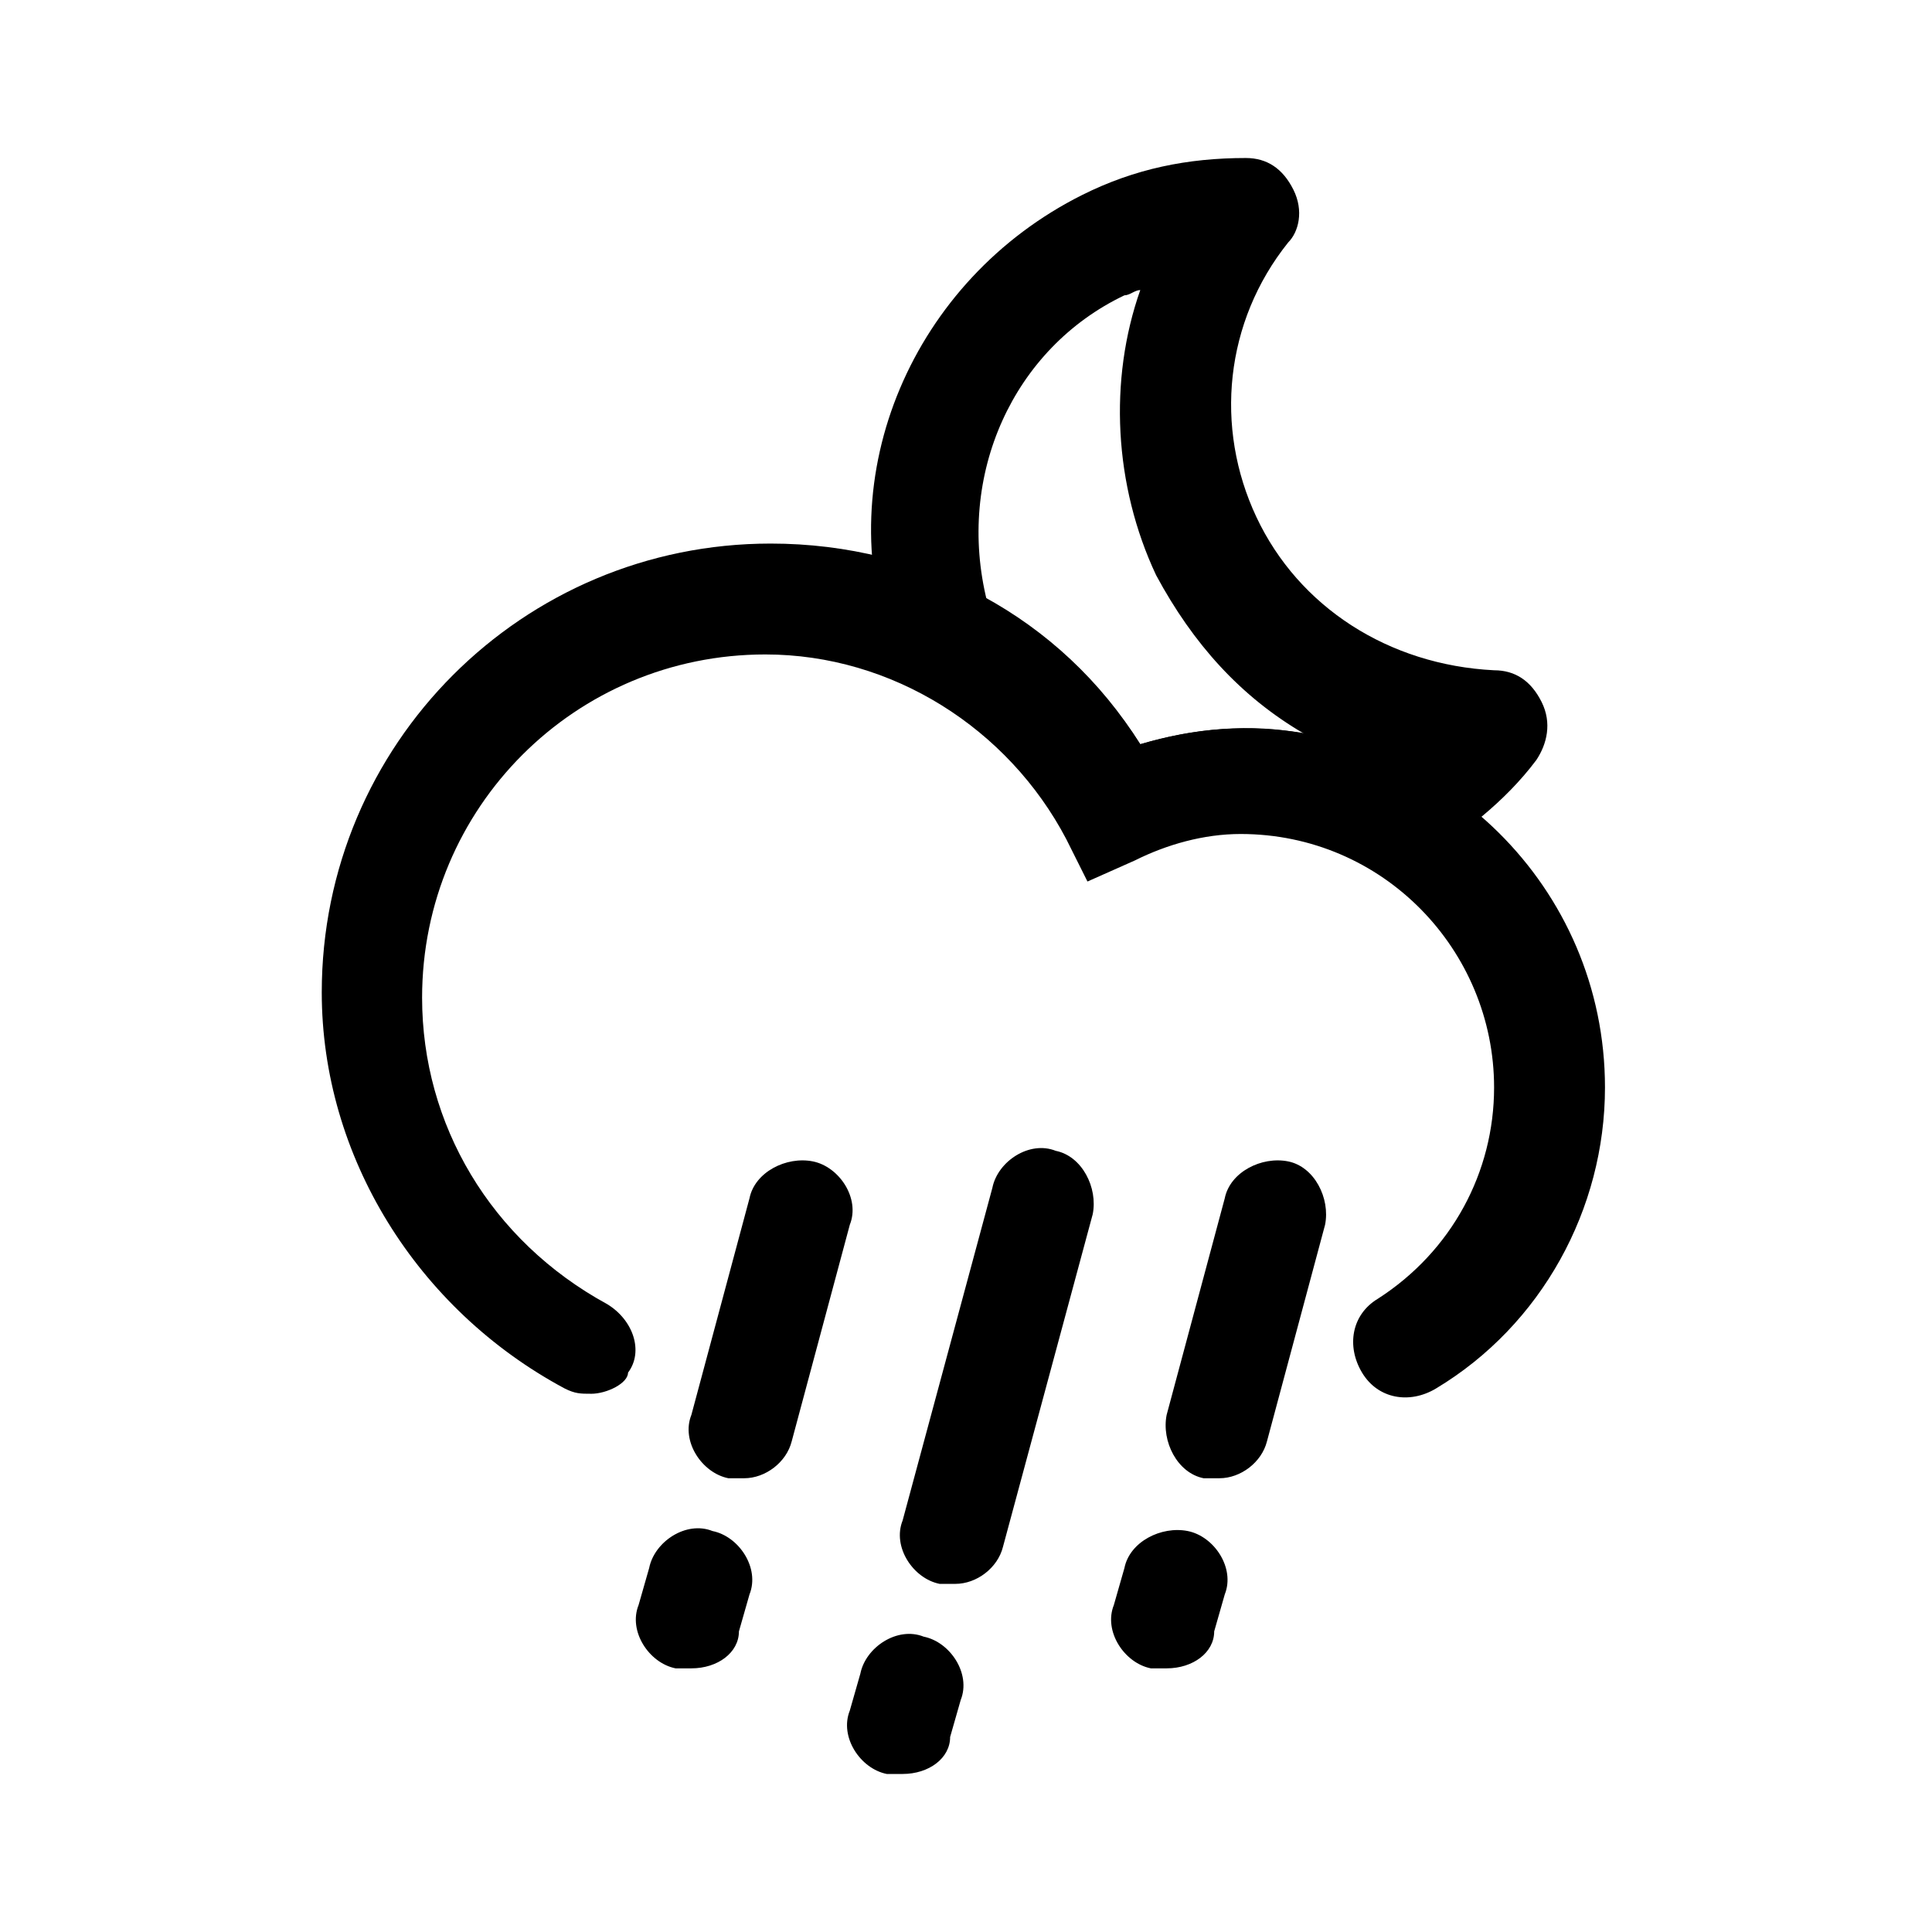 <?xml version="1.0" encoding="UTF-8"?>
<!-- Uploaded to: SVG Repo, www.svgrepo.com, Generator: SVG Repo Mixer Tools -->
<svg fill="#000000" width="800px" height="800px" version="1.1" viewBox="144 144 512 512" xmlns="http://www.w3.org/2000/svg">
 <g>
  <path d="m327.23 586.13h-4.199c-6.996-1.398-12.594-9.797-9.797-16.793l2.801-9.797c1.398-6.996 9.797-12.594 16.793-9.797 6.996 1.398 12.594 9.797 9.797 16.793l-2.801 9.797c0 5.598-5.598 9.797-12.594 9.797z"/>
  <path d="m341.22 535.75h-4.199c-6.996-1.398-12.594-9.797-9.797-16.793l15.395-57.379c1.398-6.996 9.797-11.195 16.793-9.797 6.996 1.398 12.594 9.797 9.797 16.793l-15.395 57.379c-1.398 5.598-6.996 9.797-12.594 9.797z"/>
  <path d="m453.18 586.13h-4.199c-6.996-1.398-12.594-9.797-9.797-16.793l2.801-9.797c1.398-6.996 9.797-11.195 16.793-9.797 6.996 1.398 12.594 9.797 9.797 16.793l-2.801 9.797c0 5.598-5.598 9.797-12.594 9.797z"/>
  <path d="m467.17 535.75h-4.199c-6.996-1.398-11.195-9.797-9.797-16.793l15.395-57.379c1.398-6.996 9.797-11.195 16.793-9.797 6.996 1.398 11.195 9.797 9.797 16.793l-15.395 57.379c-1.398 5.598-6.996 9.797-12.594 9.797z"/>
  <path d="m300.64 513.36c-2.801 0-4.199 0-6.996-1.398-39.184-20.992-64.375-61.578-64.375-104.96 0-65.773 53.18-118.95 118.95-118.95 40.586 0 76.973 19.594 97.965 53.18 9.797-2.801 18.191-4.199 27.988-4.199 51.781 0 95.164 41.984 95.164 95.164 0 32.188-16.793 62.977-44.781 79.77-6.996 4.199-15.395 2.801-19.594-4.199-4.199-6.996-2.801-15.395 4.199-19.594 19.594-12.594 30.789-33.586 30.789-55.98 0-36.387-29.391-67.176-67.176-67.176-9.797 0-19.594 2.801-27.988 6.996l-12.594 5.598-5.598-11.195c-15.395-29.391-46.184-48.98-79.77-48.98-50.383 0-90.965 40.586-90.965 90.965 0 33.586 18.191 64.375 48.98 81.168 6.996 4.199 9.797 12.594 5.598 18.191-0.004 2.809-5.602 5.606-9.801 5.606z"/>
  <path d="m383.2 614.12h-4.199c-6.996-1.398-12.594-9.797-9.797-16.793l2.801-9.797c1.398-6.996 9.797-12.594 16.793-9.797 6.996 1.398 12.594 9.797 9.797 16.793l-2.801 9.797c0.004 5.598-5.594 9.797-12.594 9.797z"/>
  <path d="m397.2 563.74h-4.199c-6.996-1.398-12.594-9.797-9.797-16.793l23.789-88.168c1.398-6.996 9.797-12.594 16.793-9.797 6.996 1.398 11.195 9.797 9.797 16.793l-23.789 88.168c-1.398 5.598-6.996 9.797-12.594 9.797z"/>
  <path d="m511.96 372.01c-2.801 0-4.199 0-6.996-1.398-18.191-9.797-40.586-9.797-58.777-1.398-6.996 2.801-15.395 0-18.191-5.598-8.398-16.793-23.789-30.789-40.586-39.184-2.801-1.398-5.598-4.199-6.996-8.398-16.797-46.184 5.594-97.965 50.375-120.36 13.996-6.996 27.988-9.797 43.383-9.797 5.598 0 9.797 2.801 12.594 8.398 2.801 5.598 1.398 11.195-1.398 13.996-16.793 20.992-19.594 48.98-8.398 72.773 11.195 23.789 34.988 39.184 62.977 40.586 5.598 0 9.797 2.801 12.594 8.398 2.801 5.598 1.398 11.195-1.398 15.395-8.398 11.195-19.594 19.594-30.789 26.59-4.191-0.008-5.594-0.008-8.391-0.008zm-106.36-68.574c16.793 9.797 30.789 22.391 40.586 37.785 13.996-4.199 29.391-5.598 43.383-2.801-16.793-9.797-29.391-23.789-39.184-41.984-11.195-23.789-12.594-51.781-4.199-75.57-1.398 0-2.801 1.398-4.199 1.398-29.391 14-44.785 47.586-36.387 81.172z"/>
 </g>
</svg>